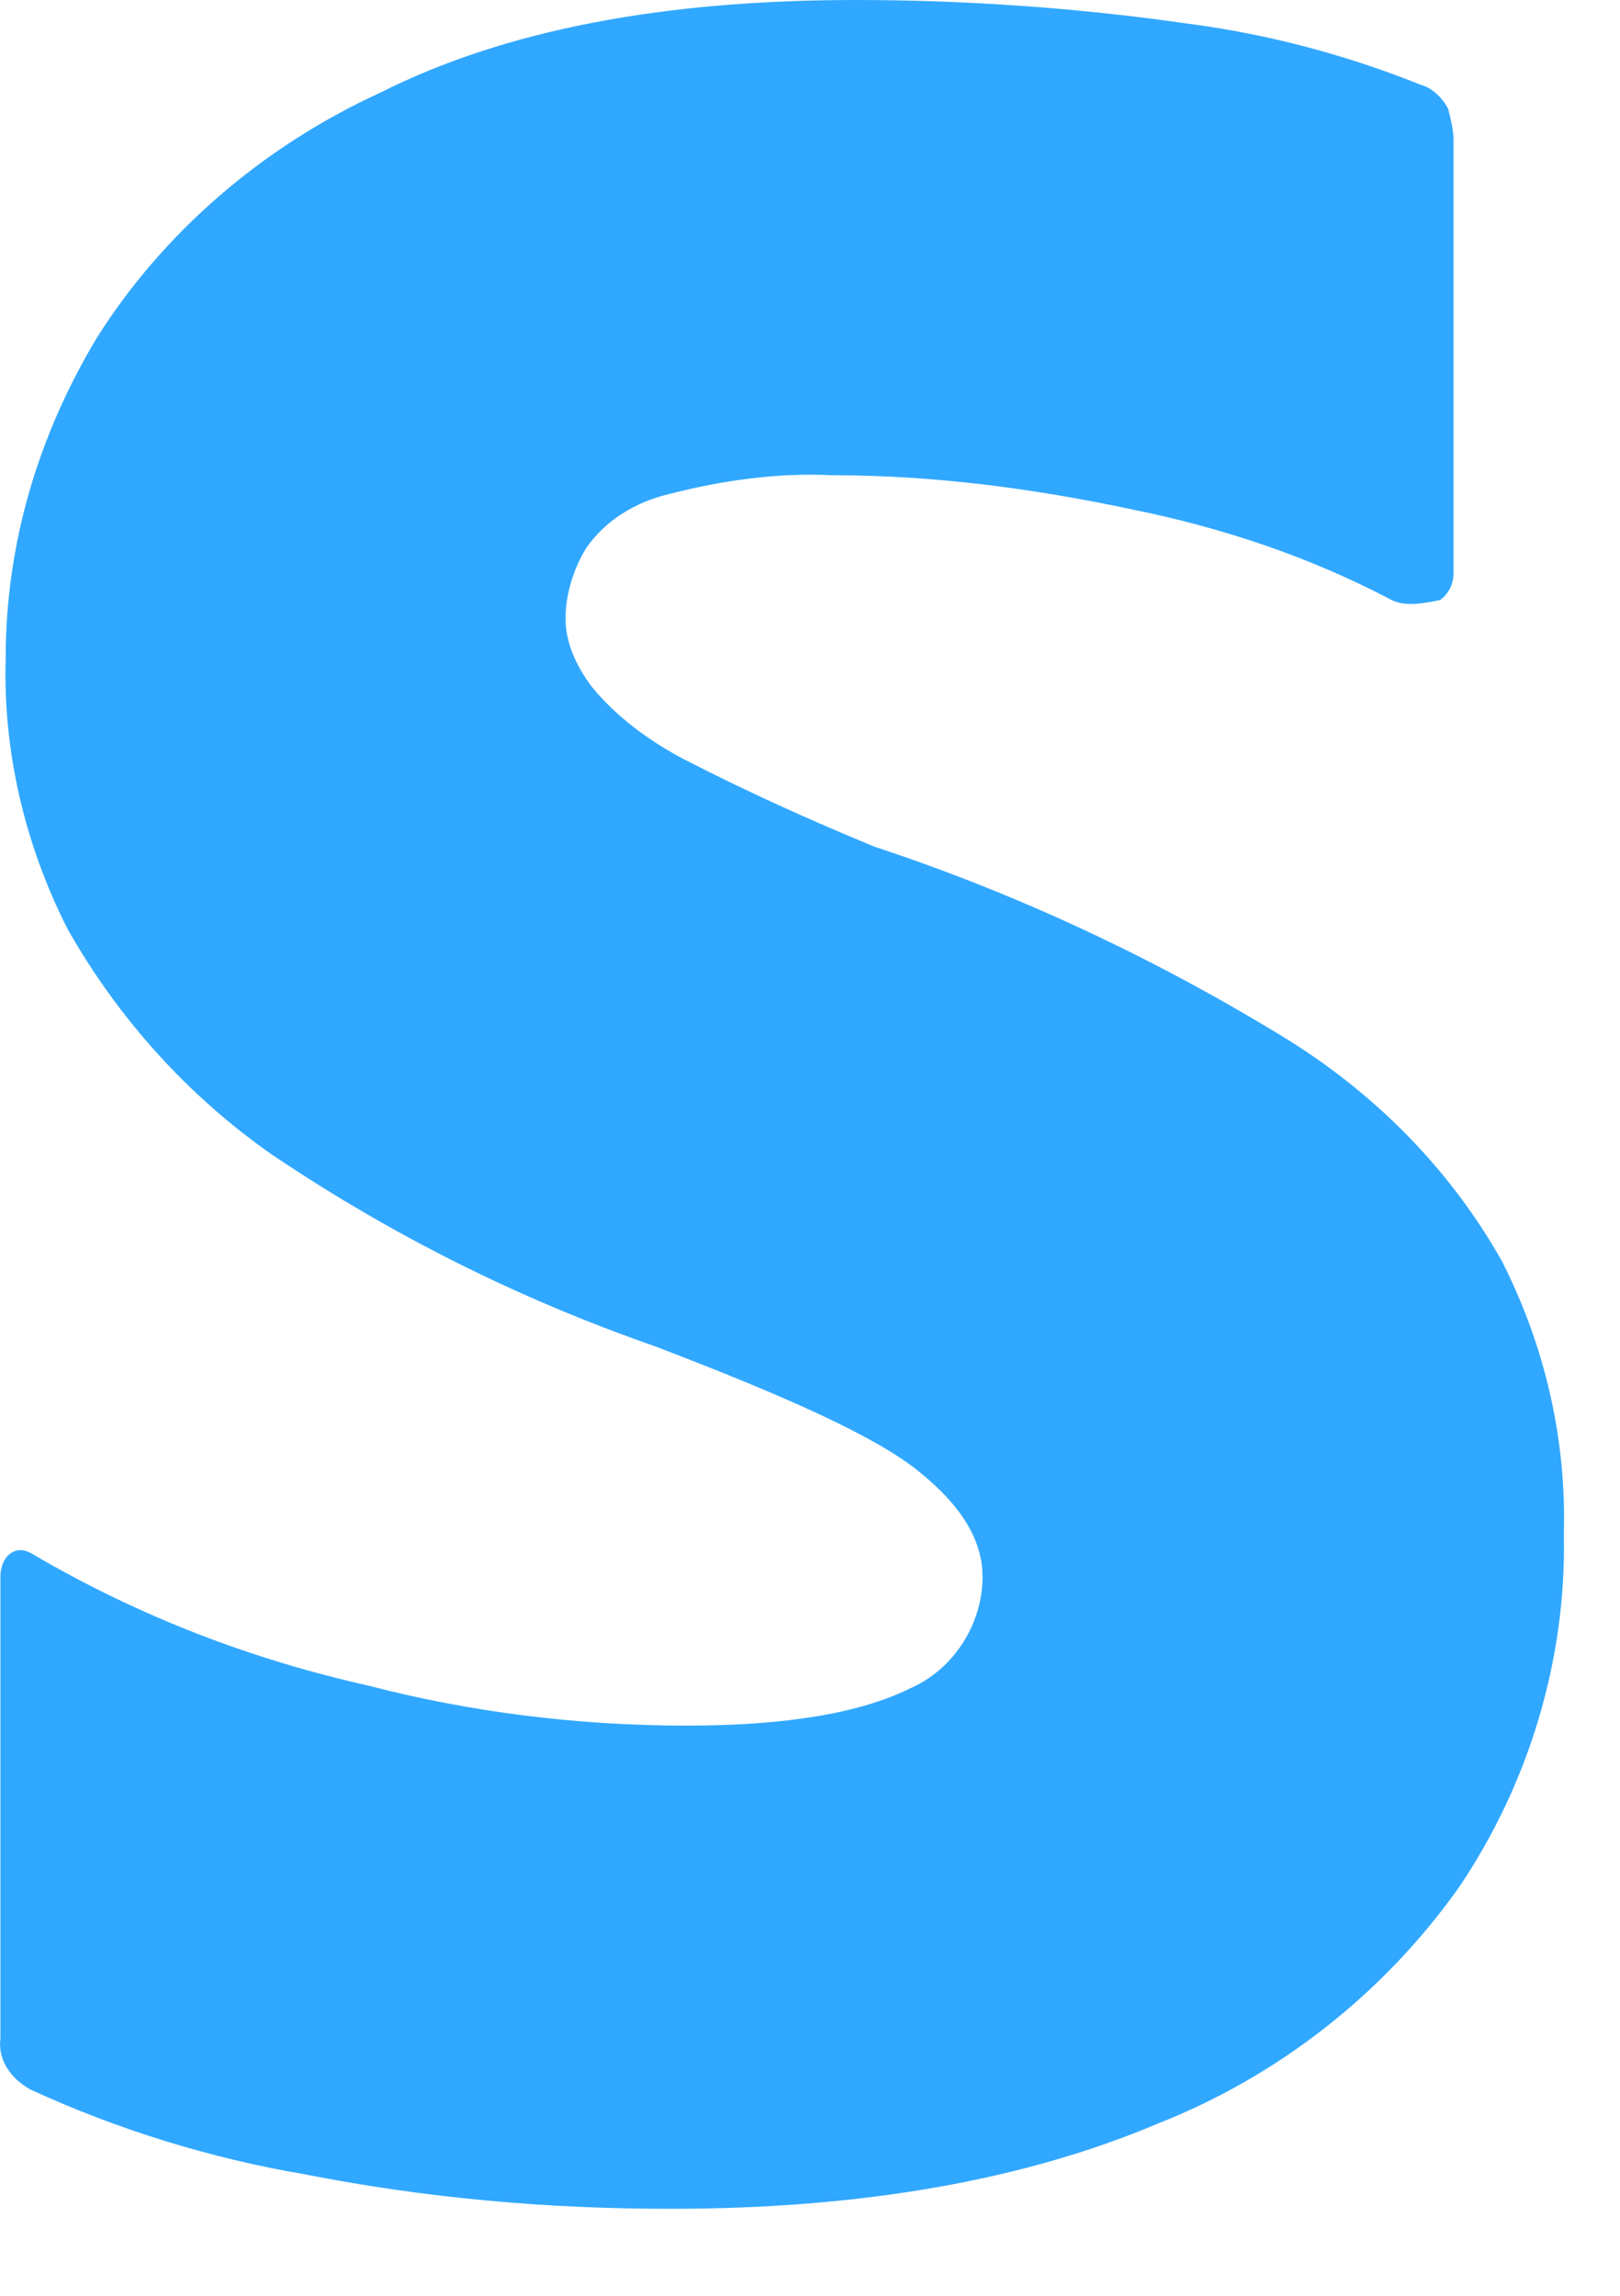 <?xml version="1.0" encoding="utf-8"?>
<svg xmlns="http://www.w3.org/2000/svg" fill="none" height="100%" overflow="visible" preserveAspectRatio="none" style="display: block;" viewBox="0 0 12 17" width="100%">
<path d="M10.308 4.443C9.71 4.128 9.072 3.912 8.394 3.774C7.657 3.617 6.919 3.519 6.162 3.519C5.763 3.499 5.345 3.558 4.966 3.656C4.707 3.715 4.488 3.853 4.348 4.05C4.248 4.207 4.189 4.403 4.189 4.58C4.189 4.757 4.268 4.934 4.388 5.091C4.567 5.308 4.806 5.485 5.066 5.622C5.524 5.858 6.002 6.074 6.481 6.271C7.557 6.625 8.594 7.116 9.551 7.706C10.208 8.119 10.747 8.669 11.125 9.338C11.444 9.967 11.604 10.655 11.584 11.362C11.604 12.286 11.325 13.21 10.806 13.977C10.248 14.763 9.471 15.373 8.574 15.726C7.597 16.139 6.401 16.356 4.966 16.356C4.049 16.356 3.152 16.277 2.255 16.1C1.557 15.982 0.86 15.766 0.222 15.471C0.082 15.392 -0.017 15.255 0.003 15.097V11.677C0.003 11.618 0.022 11.539 0.082 11.5C0.142 11.461 0.202 11.48 0.262 11.52C1.039 11.972 1.856 12.286 2.733 12.483C3.491 12.68 4.288 12.778 5.086 12.778C5.843 12.778 6.381 12.68 6.74 12.503C7.059 12.365 7.278 12.031 7.278 11.677C7.278 11.402 7.119 11.146 6.8 10.891C6.481 10.635 5.823 10.34 4.846 9.967C3.83 9.613 2.893 9.141 2.016 8.551C1.398 8.119 0.88 7.549 0.501 6.88C0.182 6.251 0.022 5.563 0.042 4.875C0.042 4.03 0.282 3.224 0.72 2.497C1.218 1.71 1.956 1.081 2.813 0.688C3.75 0.216 4.926 0 6.341 0C7.159 0 7.996 0.059 8.813 0.177C9.411 0.256 9.989 0.413 10.527 0.629C10.607 0.649 10.687 0.727 10.727 0.806C10.747 0.885 10.767 0.963 10.767 1.042V4.246C10.767 4.325 10.727 4.403 10.667 4.443C10.488 4.482 10.388 4.482 10.308 4.443Z" fill="#31A8FF" id="Vector"/>
</svg>